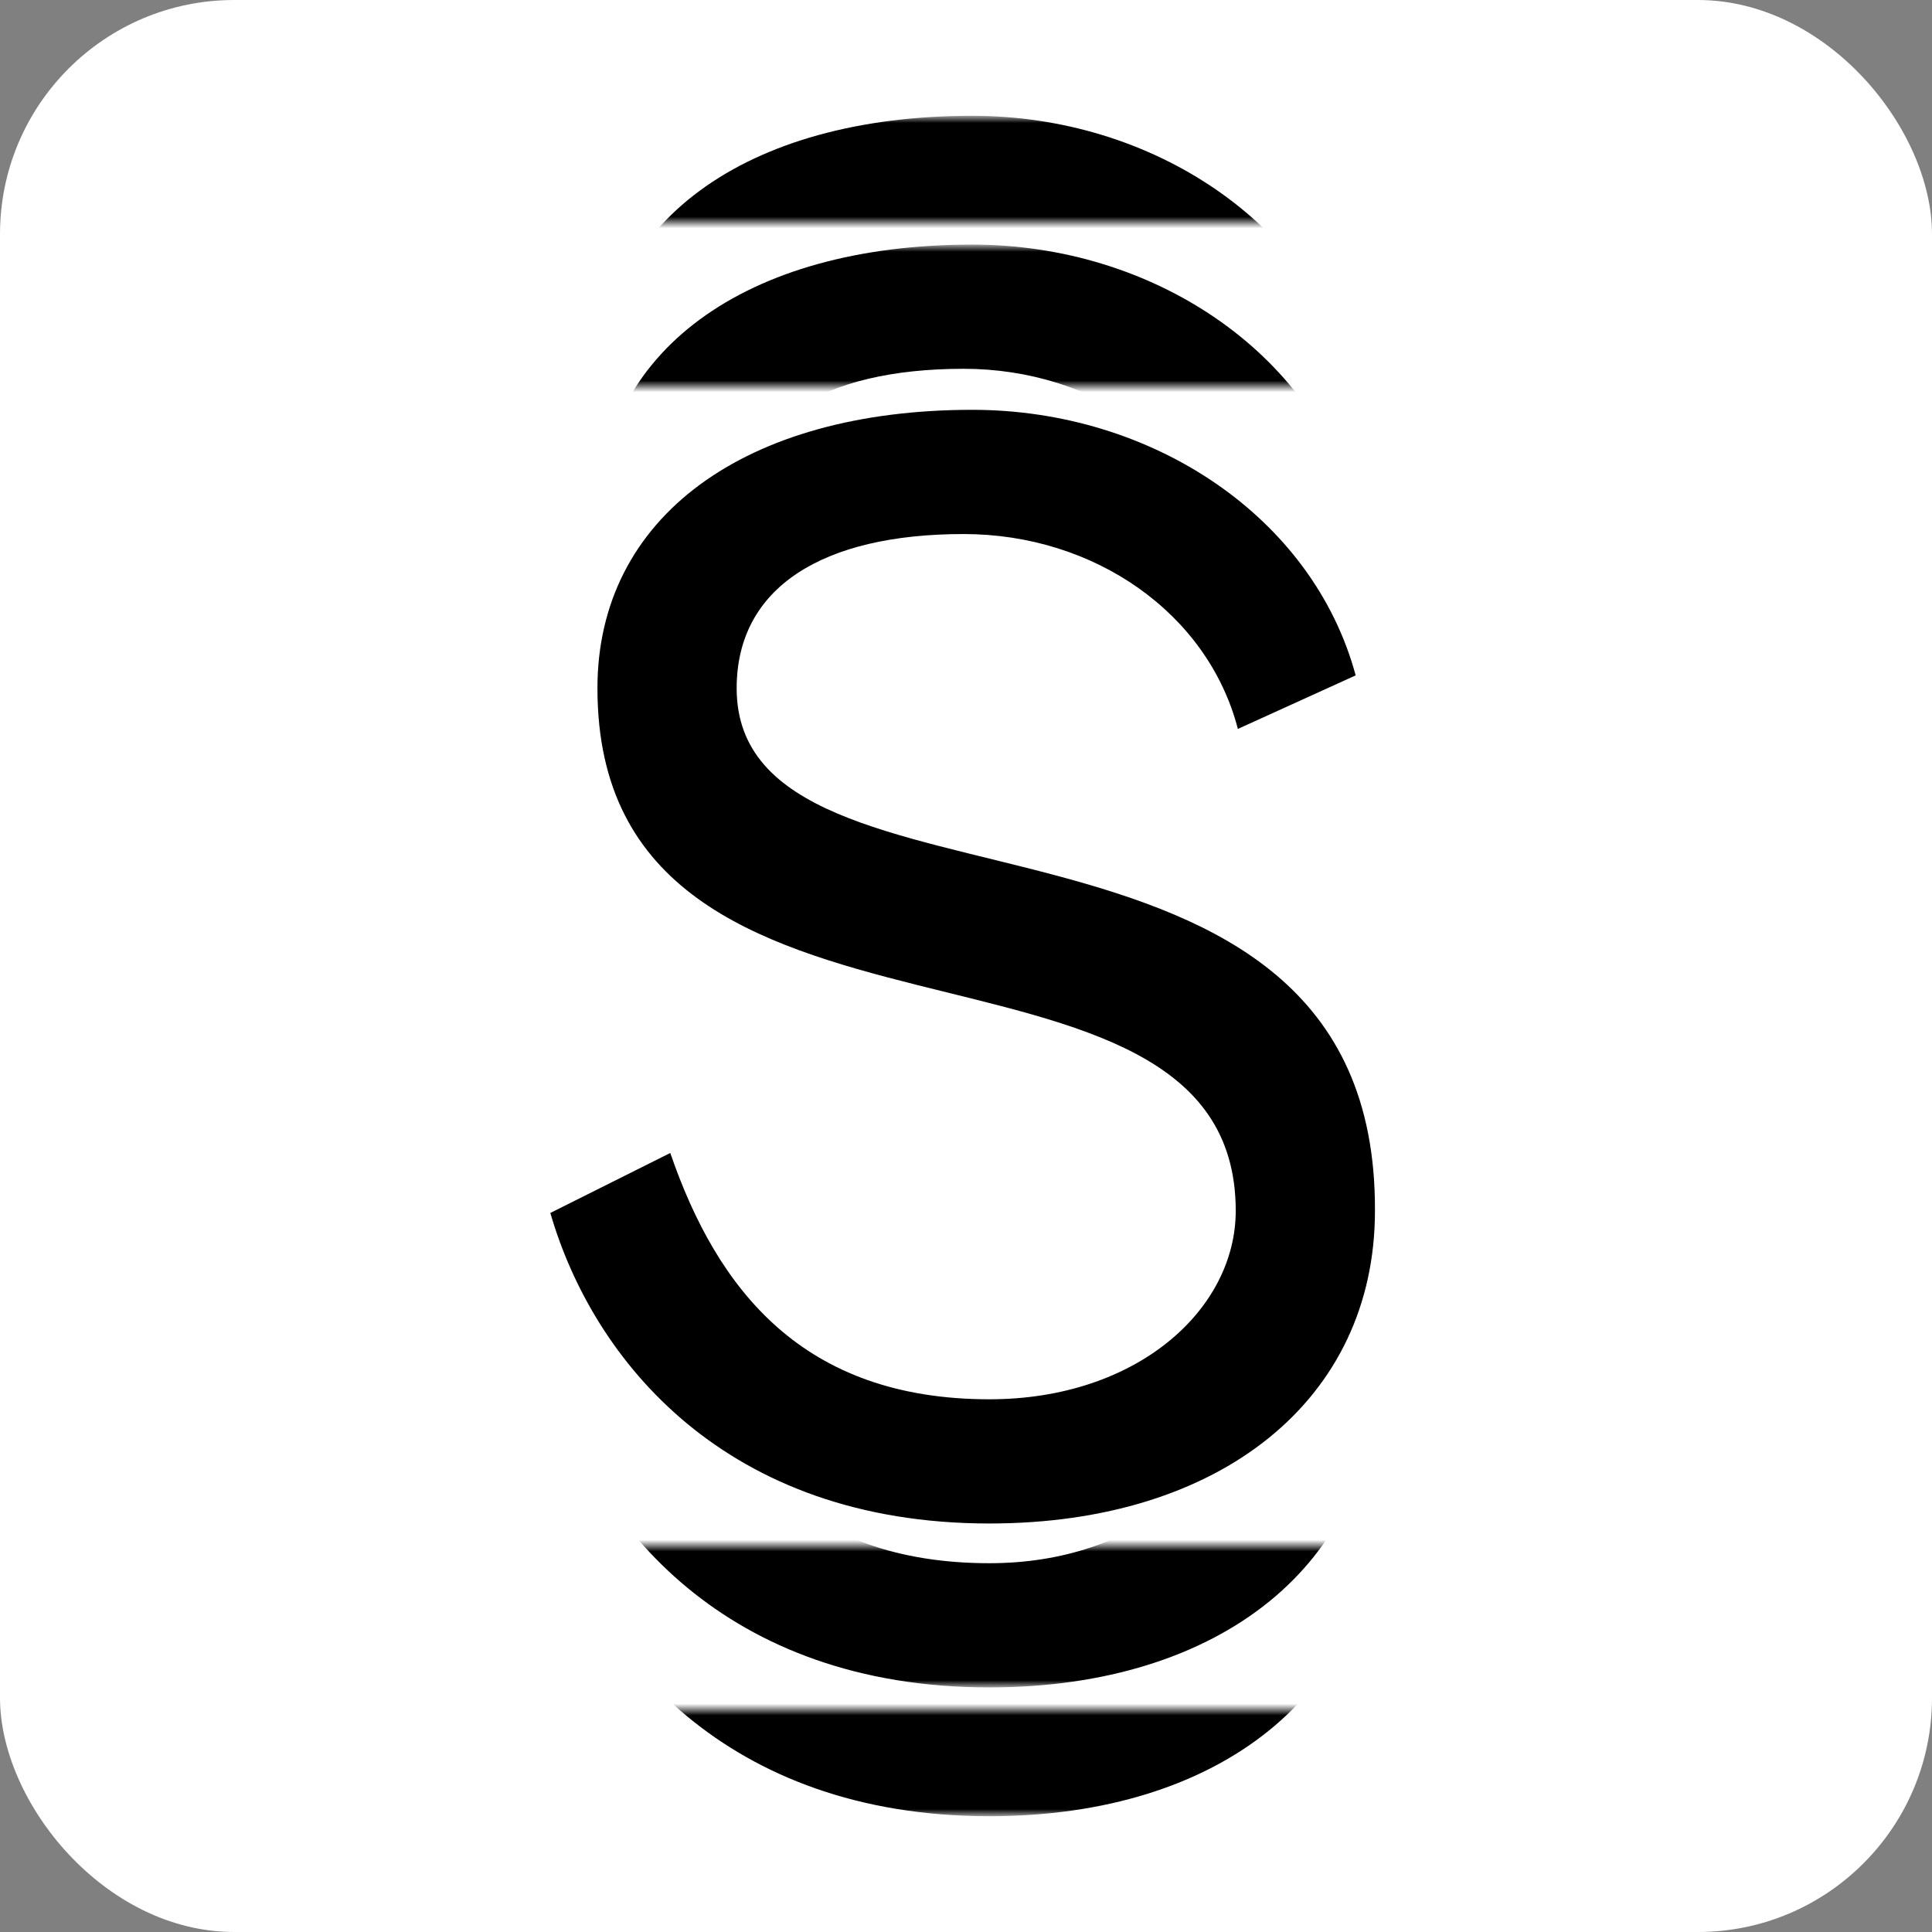 <?xml version="1.0" encoding="UTF-8"?> <svg xmlns="http://www.w3.org/2000/svg" width="165" height="165" viewBox="0 0 165 165" fill="none"><rect x="0" y="0" width="165" height="165" fill="#808080" stroke="none"/><rect width="165" height="165" rx="20" fill="white"></rect><path d="M84.499 130.112C62 130.112 50.658 116.211 47 103.591L57.244 98.469C61.268 110.175 68.585 119.504 84.499 119.504C97.121 119.504 105.536 111.822 105.536 103.408C105.536 76.52 51.024 93.714 51.024 58.778C51.024 44.145 63.646 35 83.036 35C98.402 35 112.121 44.145 115.779 57.681L105.719 62.253C103.158 52.376 93.463 45.609 82.304 45.609C70.231 45.609 62.914 50.181 62.914 58.778C62.914 80.361 117.609 64.997 117.426 103.408C117.426 119.504 104.255 130.112 84.499 130.112Z" fill="black"></path><mask id="mask0_292_919" style="mask-type:luminance" maskUnits="userSpaceOnUse" x="47" y="132" width="70" height="12"><path d="M117 132H47V144H117V132Z" fill="white"></path></mask><g mask="url(#mask0_292_919)"><path d="M84.499 144.112C62 144.112 50.658 130.211 47 117.591L57.244 112.469C61.268 124.175 68.585 133.504 84.499 133.504C97.121 133.504 105.536 125.822 105.536 117.408C105.536 90.52 51.024 107.714 51.024 72.778C51.024 58.145 63.646 49 83.036 49C98.402 49 112.121 58.145 115.779 71.681L105.719 76.253C103.158 66.376 93.463 59.609 82.304 59.609C70.231 59.609 62.914 64.181 62.914 72.778C62.914 94.361 117.609 78.997 117.426 117.408C117.426 133.504 104.255 144.112 84.499 144.112Z" fill="black"></path></g><mask id="mask1_292_919" style="mask-type:luminance" maskUnits="userSpaceOnUse" x="47" y="146" width="70" height="9"><path d="M117 146H47V155H117V146Z" fill="white"></path></mask><g mask="url(#mask1_292_919)"><path d="M84.499 155.112C62 155.112 50.658 141.211 47 128.591L57.244 123.469C61.268 135.175 68.585 144.504 84.499 144.504C97.121 144.504 105.536 136.822 105.536 128.408C105.536 101.52 51.024 118.714 51.024 83.778C51.024 69.145 63.646 60 83.036 60C98.402 60 112.121 69.145 115.779 82.681L105.719 87.253C103.158 77.376 93.463 70.609 82.304 70.609C70.231 70.609 62.914 75.181 62.914 83.778C62.914 105.361 117.609 89.997 117.426 128.408C117.426 144.504 104.255 155.112 84.499 155.112Z" fill="black"></path></g><mask id="mask2_292_919" style="mask-type:luminance" maskUnits="userSpaceOnUse" x="47" y="21" width="70" height="12"><path d="M117 21H47V33H117V21Z" fill="white"></path></mask><g mask="url(#mask2_292_919)"><path d="M84.499 116C62 116 50.658 102.099 47 89.478L57.244 84.357C61.268 96.063 68.585 105.391 84.499 105.391C97.121 105.391 105.536 97.709 105.536 89.295C105.536 62.408 51.024 79.601 51.024 44.666C51.024 30.033 63.646 20.888 83.036 20.888C98.402 20.888 112.121 30.033 115.779 43.568L105.719 48.141C103.158 38.264 93.463 31.496 82.304 31.496C70.231 31.496 62.914 36.069 62.914 44.666C62.914 66.249 117.609 50.885 117.426 89.295C117.426 105.391 104.255 116 84.499 116Z" fill="black"></path></g><mask id="mask3_292_919" style="mask-type:luminance" maskUnits="userSpaceOnUse" x="47" y="10" width="70" height="9"><path d="M117 10H47V19H117V10Z" fill="white"></path></mask><g mask="url(#mask3_292_919)"><path d="M84.499 105C62 105 50.658 91.099 47 78.478L57.244 73.357C61.268 85.063 68.585 94.391 84.499 94.391C97.121 94.391 105.536 86.709 105.536 78.295C105.536 51.408 51.024 68.601 51.024 33.666C51.024 19.033 63.646 9.888 83.036 9.888C98.402 9.888 112.121 19.033 115.779 32.568L105.719 37.141C103.158 27.264 93.463 20.496 82.304 20.496C70.231 20.496 62.914 25.069 62.914 33.666C62.914 55.249 117.609 39.885 117.426 78.295C117.426 94.391 104.255 105 84.499 105Z" fill="black"></path></g></svg> 